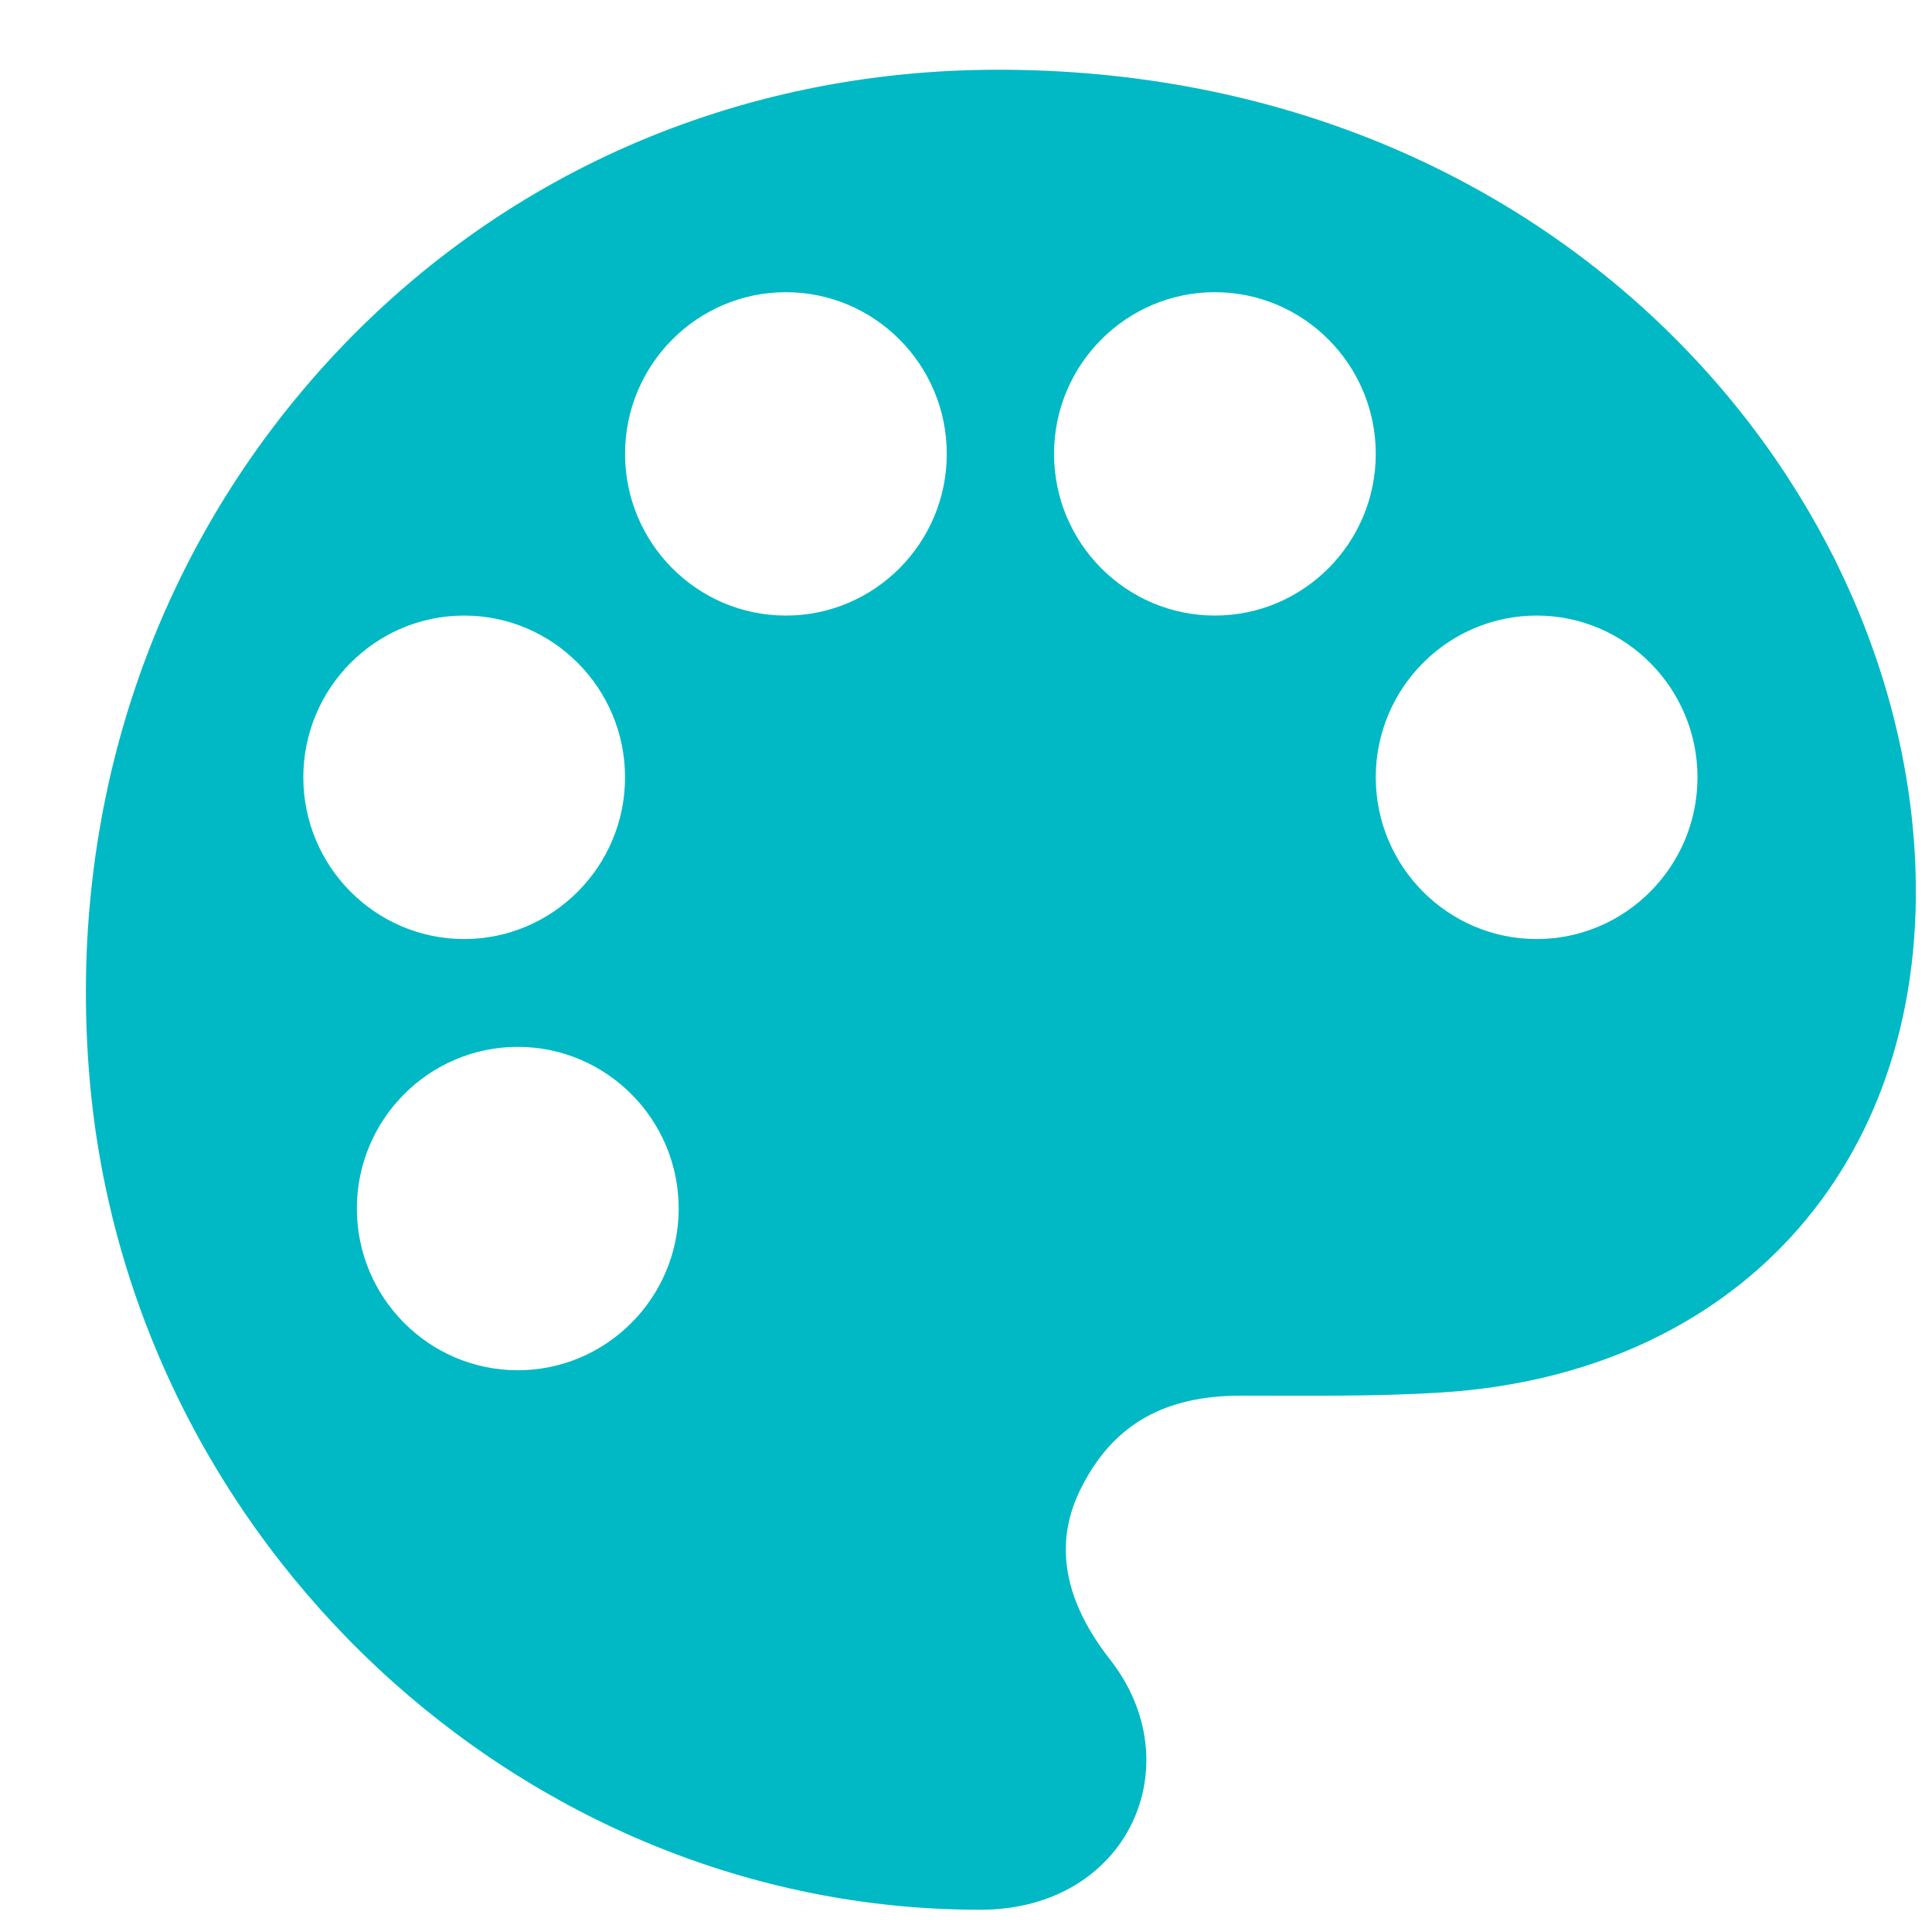<svg width="21" height="21" viewBox="0 0 21 21" fill="none" xmlns="http://www.w3.org/2000/svg">
<path d="M20.821 9.465C20.686 5.189 16.845 0.758 10.848 0.758C8.014 0.758 5.424 1.893 3.555 3.94C1.663 6.013 0.721 8.778 0.974 11.727C1.406 16.769 5.676 20.758 10.645 20.758H10.664C12.262 20.754 12.962 19.182 12.066 18.039C11.379 17.163 11.57 16.512 11.775 16.128C12.121 15.476 12.664 15.172 13.483 15.17C14.211 15.17 14.96 15.181 15.677 15.135C18.834 14.933 20.924 12.707 20.821 9.465ZM3.297 8.449C3.297 7.48 4.081 6.691 5.045 6.691C6.009 6.691 6.794 7.48 6.794 8.449C6.794 9.418 6.009 10.207 5.045 10.207C4.081 10.207 3.297 9.418 3.297 8.449ZM5.628 14.894C4.664 14.894 3.879 14.106 3.879 13.136C3.879 12.167 4.664 11.379 5.628 11.379C6.592 11.379 7.377 12.167 7.377 13.136C7.377 14.106 6.592 14.894 5.628 14.894ZM8.542 6.691C7.578 6.691 6.794 5.903 6.794 4.933C6.794 3.964 7.578 3.176 8.542 3.176C9.507 3.176 10.291 3.964 10.291 4.933C10.291 5.903 9.507 6.691 8.542 6.691ZM13.205 6.691C12.241 6.691 11.457 5.903 11.457 4.933C11.457 3.964 12.241 3.176 13.205 3.176C14.169 3.176 14.954 3.964 14.954 4.933C14.954 5.903 14.169 6.691 13.205 6.691ZM16.703 10.207C15.738 10.207 14.954 9.418 14.954 8.449C14.954 7.48 15.738 6.691 16.703 6.691C17.667 6.691 18.451 7.48 18.451 8.449C18.451 9.418 17.667 10.207 16.703 10.207Z" fill="#00B9C5"/>
</svg>
